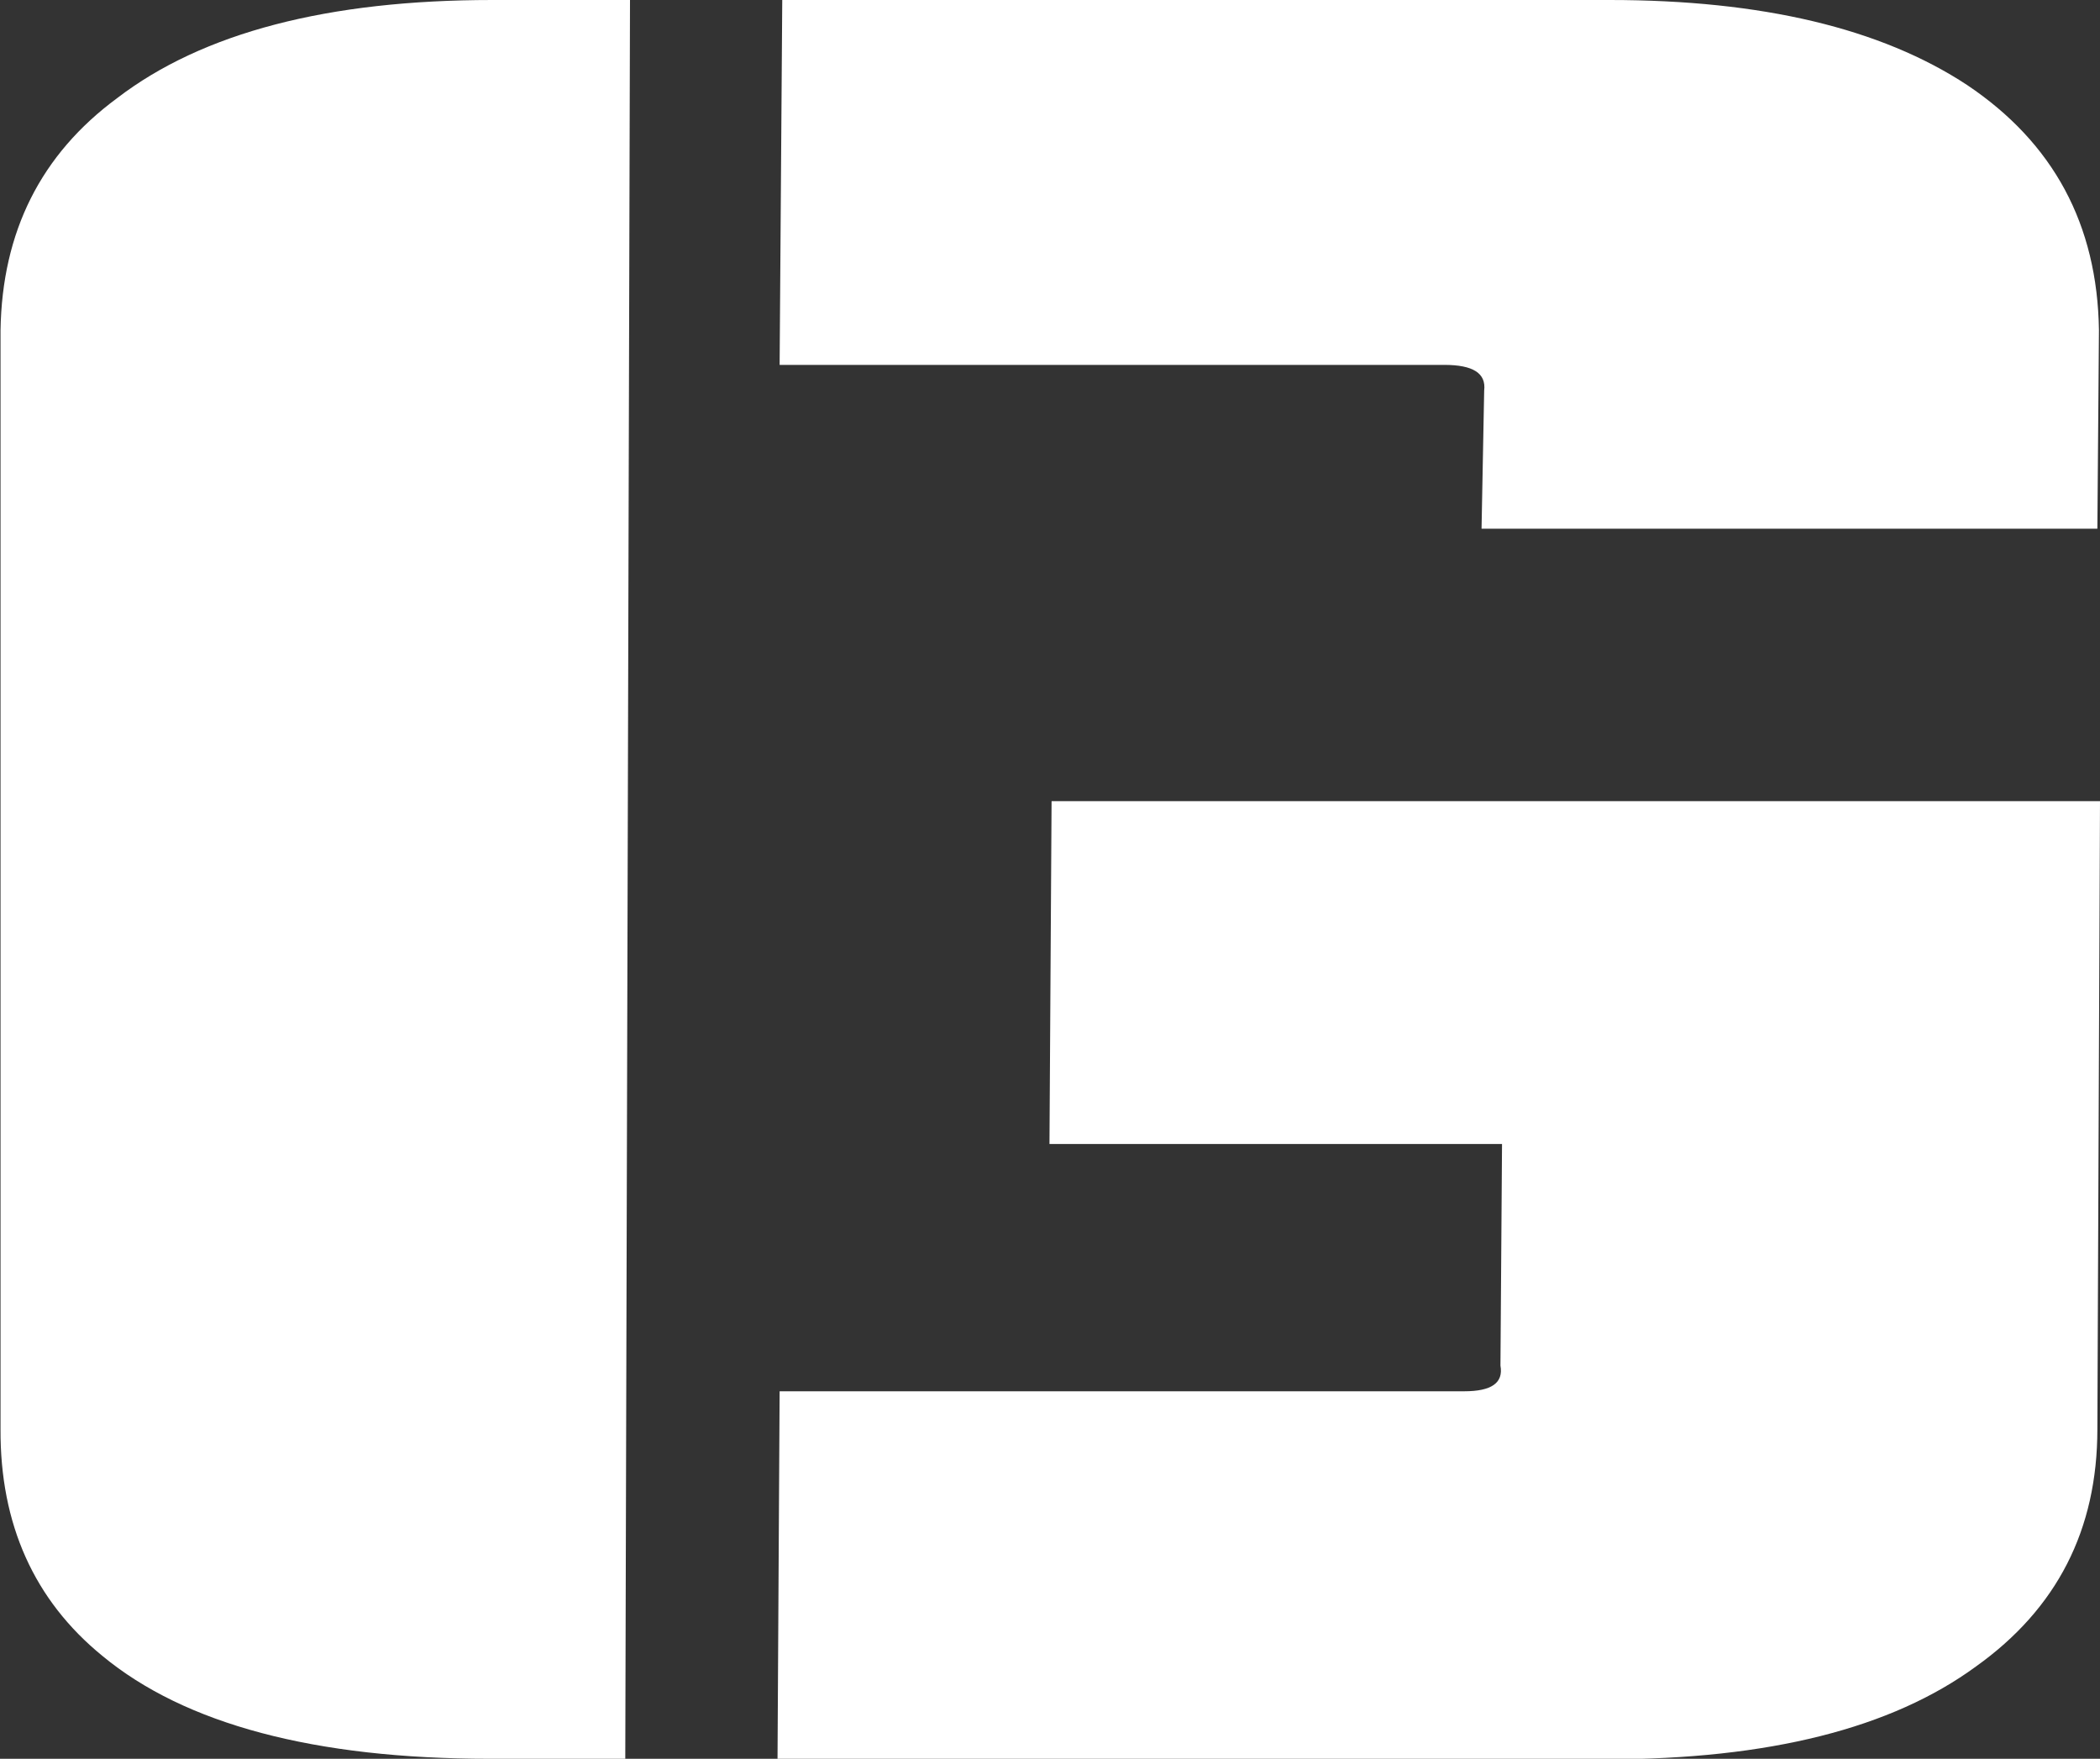 <?xml version="1.0" encoding="UTF-8"?>
<svg id="_レイヤー_1" data-name="レイヤー 1" xmlns="http://www.w3.org/2000/svg" viewBox="0 0 40 33.5">
  <rect x="0" y="0" width="40" height="33.5" fill="#333333" stroke="none"/>
  <path d="M12,0l-.09,33.5h-2.58c-3.34,0-5.81-.66-7.38-1.96-1.3-1.06-1.95-2.51-1.94-4.32V6.29c.03-1.88.77-3.35,2.22-4.42C3.86.62,6.25,0,9.38,0h2.62ZM30.61,33.5h-15.8s.04-7,.04-7h13.04c.52,0,.75-.16.69-.49l.03-4.22h-8.62l.04-6.53h19.97l-.05,11.96c0,1.92-.77,3.42-2.31,4.52-1.61,1.18-3.95,1.77-7.04,1.77M27.5,6.95h-12.65l.05-6.95h15.76c2.9,0,5.17.54,6.81,1.62,1.64,1.1,2.48,2.65,2.51,4.67l-.03,3.78h-11.73l.05-2.63c.04-.33-.21-.49-.76-.49" fill="#fff"/>
</svg>